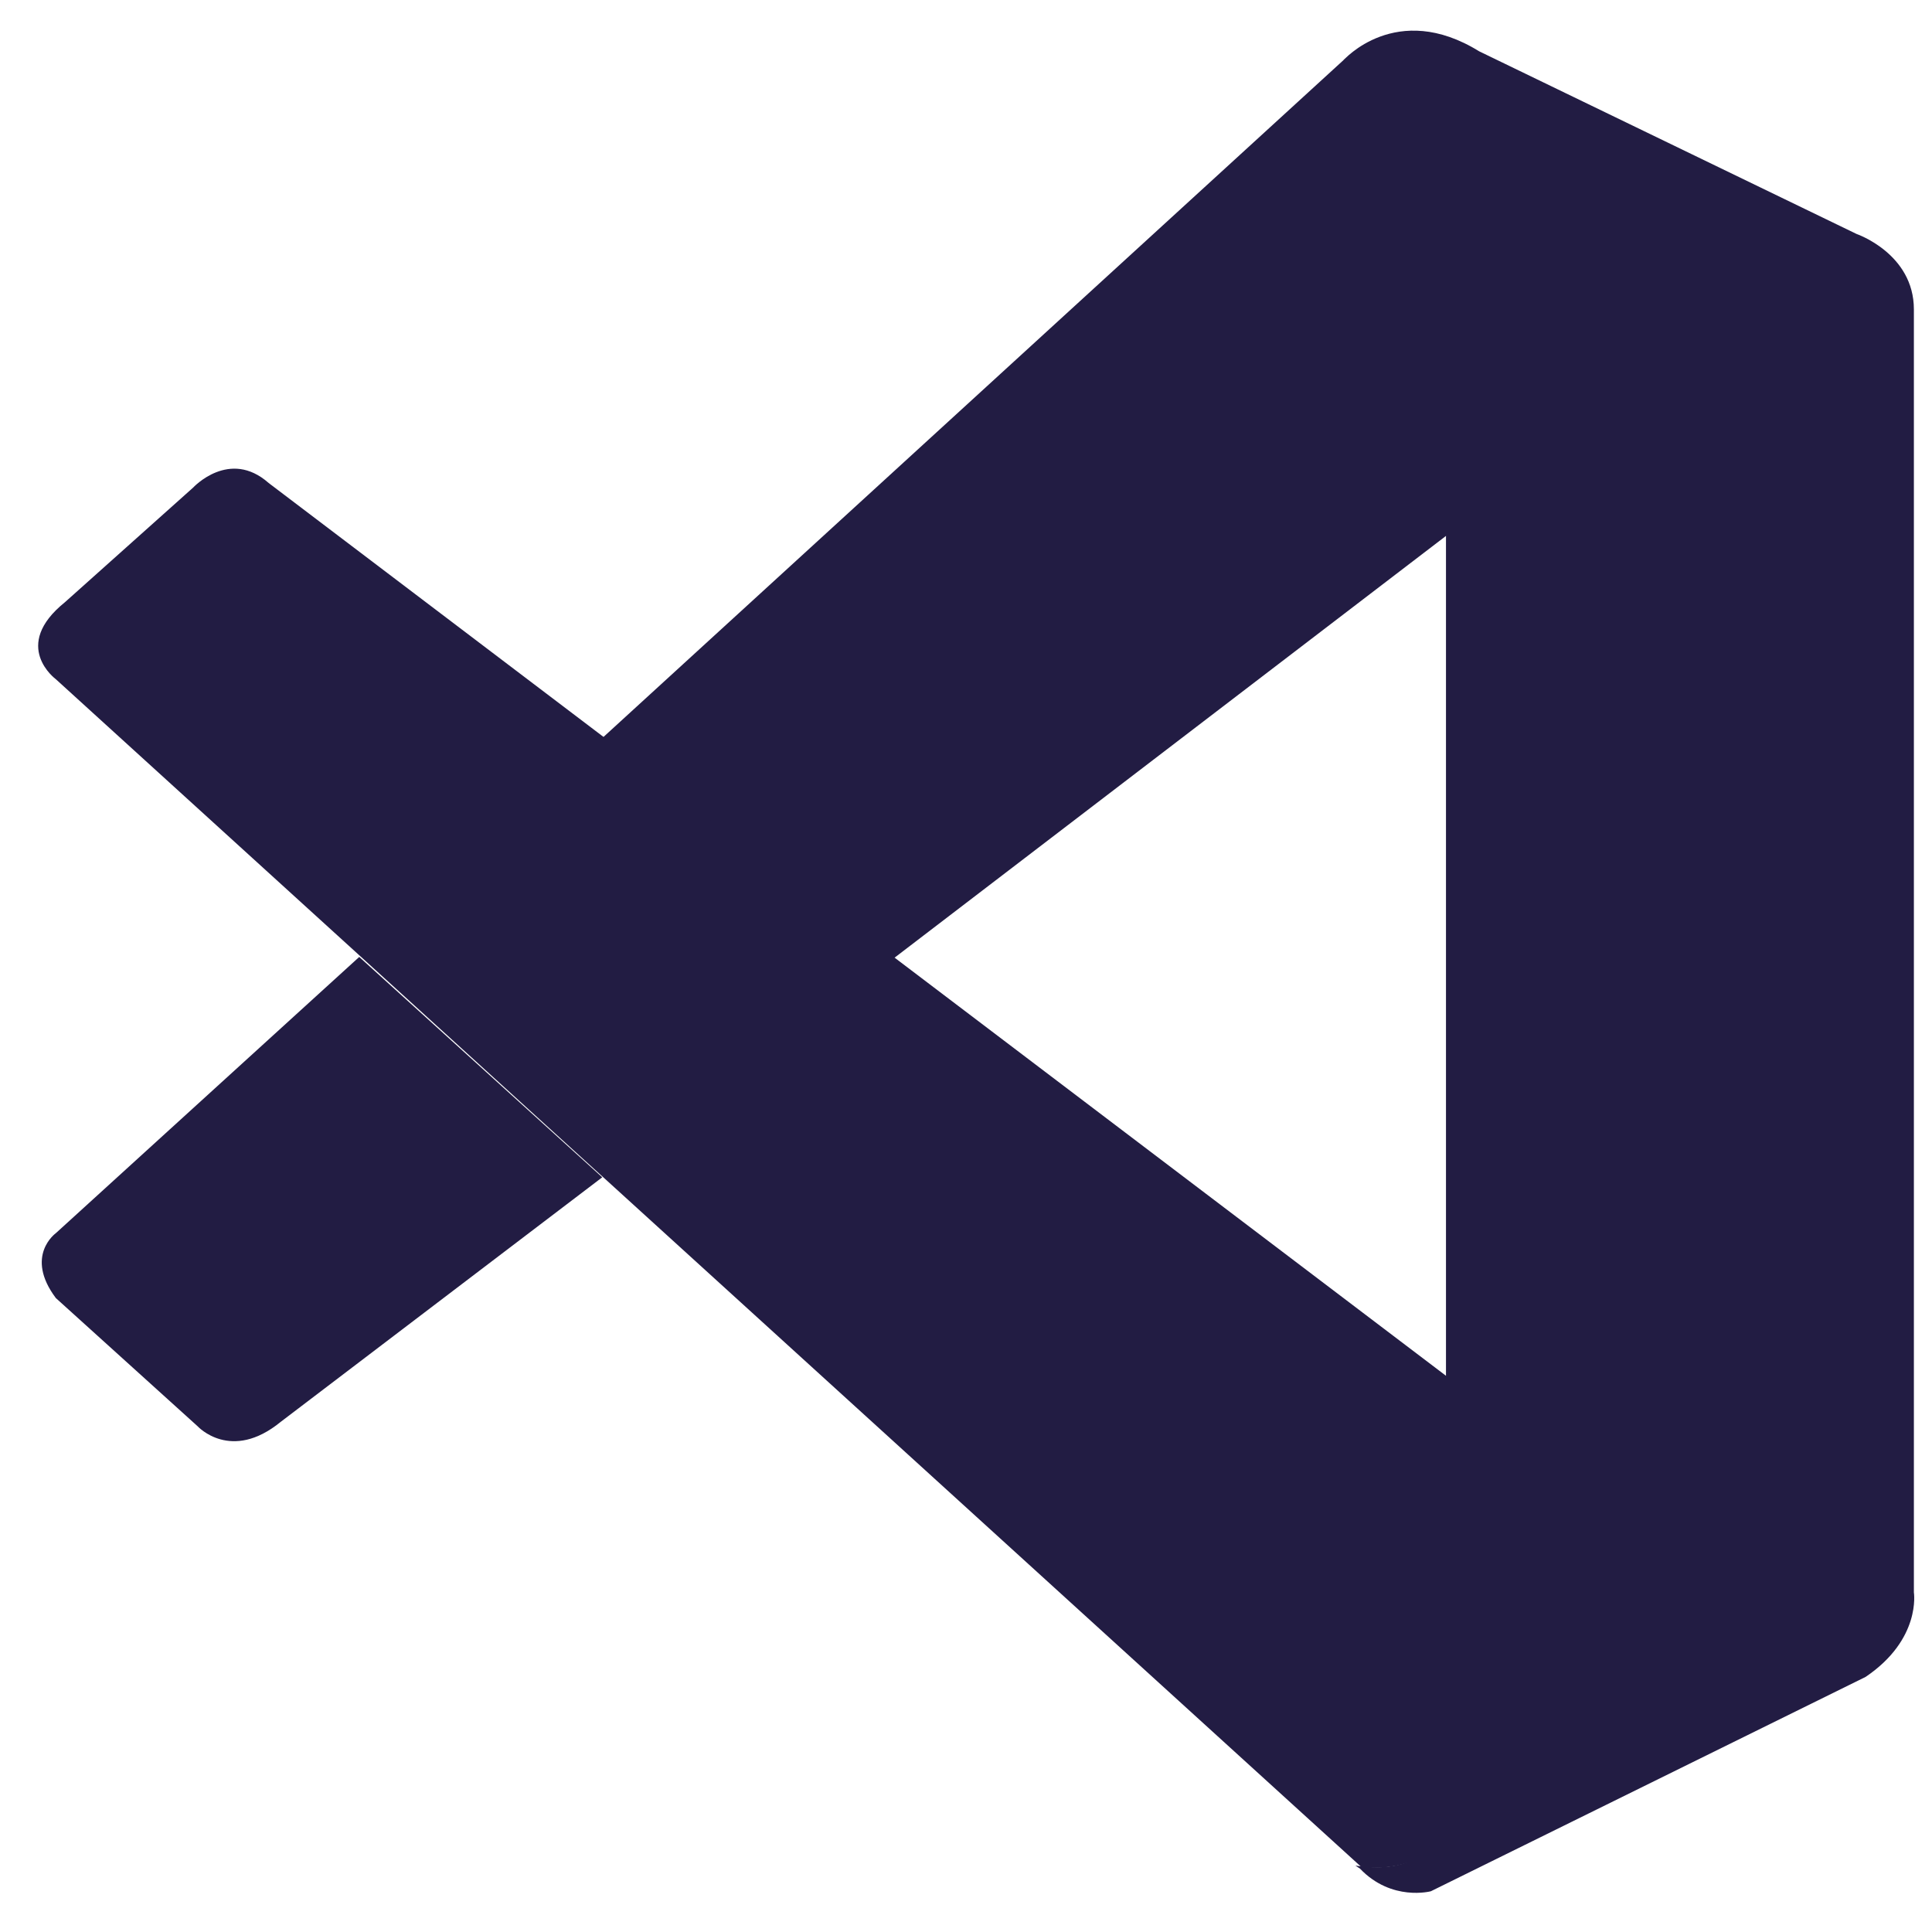 <?xml version="1.0" encoding="utf-8"?>
<!-- Generator: Adobe Illustrator 25.2.0, SVG Export Plug-In . SVG Version: 6.00 Build 0)  -->
<svg version="1.1" id="Layer_1" xmlns="http://www.w3.org/2000/svg" xmlns:xlink="http://www.w3.org/1999/xlink" x="0px" y="0px"
	 viewBox="0 0 128 128" style="enable-background:new 0 0 128 128;" xml:space="preserve">
<style type="text/css">
	.st0{fill:#221C43;}
</style>
<path class="st0" d="M3.7,45c0,0-3-2.2,0.6-5.1l8.5-7.6c0,0,2.4-2.6,5-0.3l78.2,59.3v28.4c0,0,0,4.5-5.8,4L3.7,45z"/>
<path class="st0" d="M23.8,63.4L3.7,81.7c0,0-2.1,1.5,0,4.3l9.4,8.5c0,0,2.2,2.4,5.5-0.3L39.9,78L23.8,63.4z"/>
<path class="st0" d="M59.2,63.5l37-28.3L95.9,6.9c0,0-1.6-6.2-6.8-3L39.9,48.9L59.2,63.5z"/>
<path class="st0" d="M90.1,123.8c2.1,2.2,4.7,1.5,4.7,1.5l28.8-14.2c3.7-2.5,3.2-5.6,3.2-5.6V20.5c0-3.7-3.8-5-3.8-5l-25-12.1
	c-5.5-3.4-9,0.6-9,0.6s4.6-3.3,6.8,3v112.3c0,0.8-0.2,1.5-0.5,2.2c-0.7,1.3-2.1,2.6-5.5,2.1L90.1,123.8z"/>
</svg>
